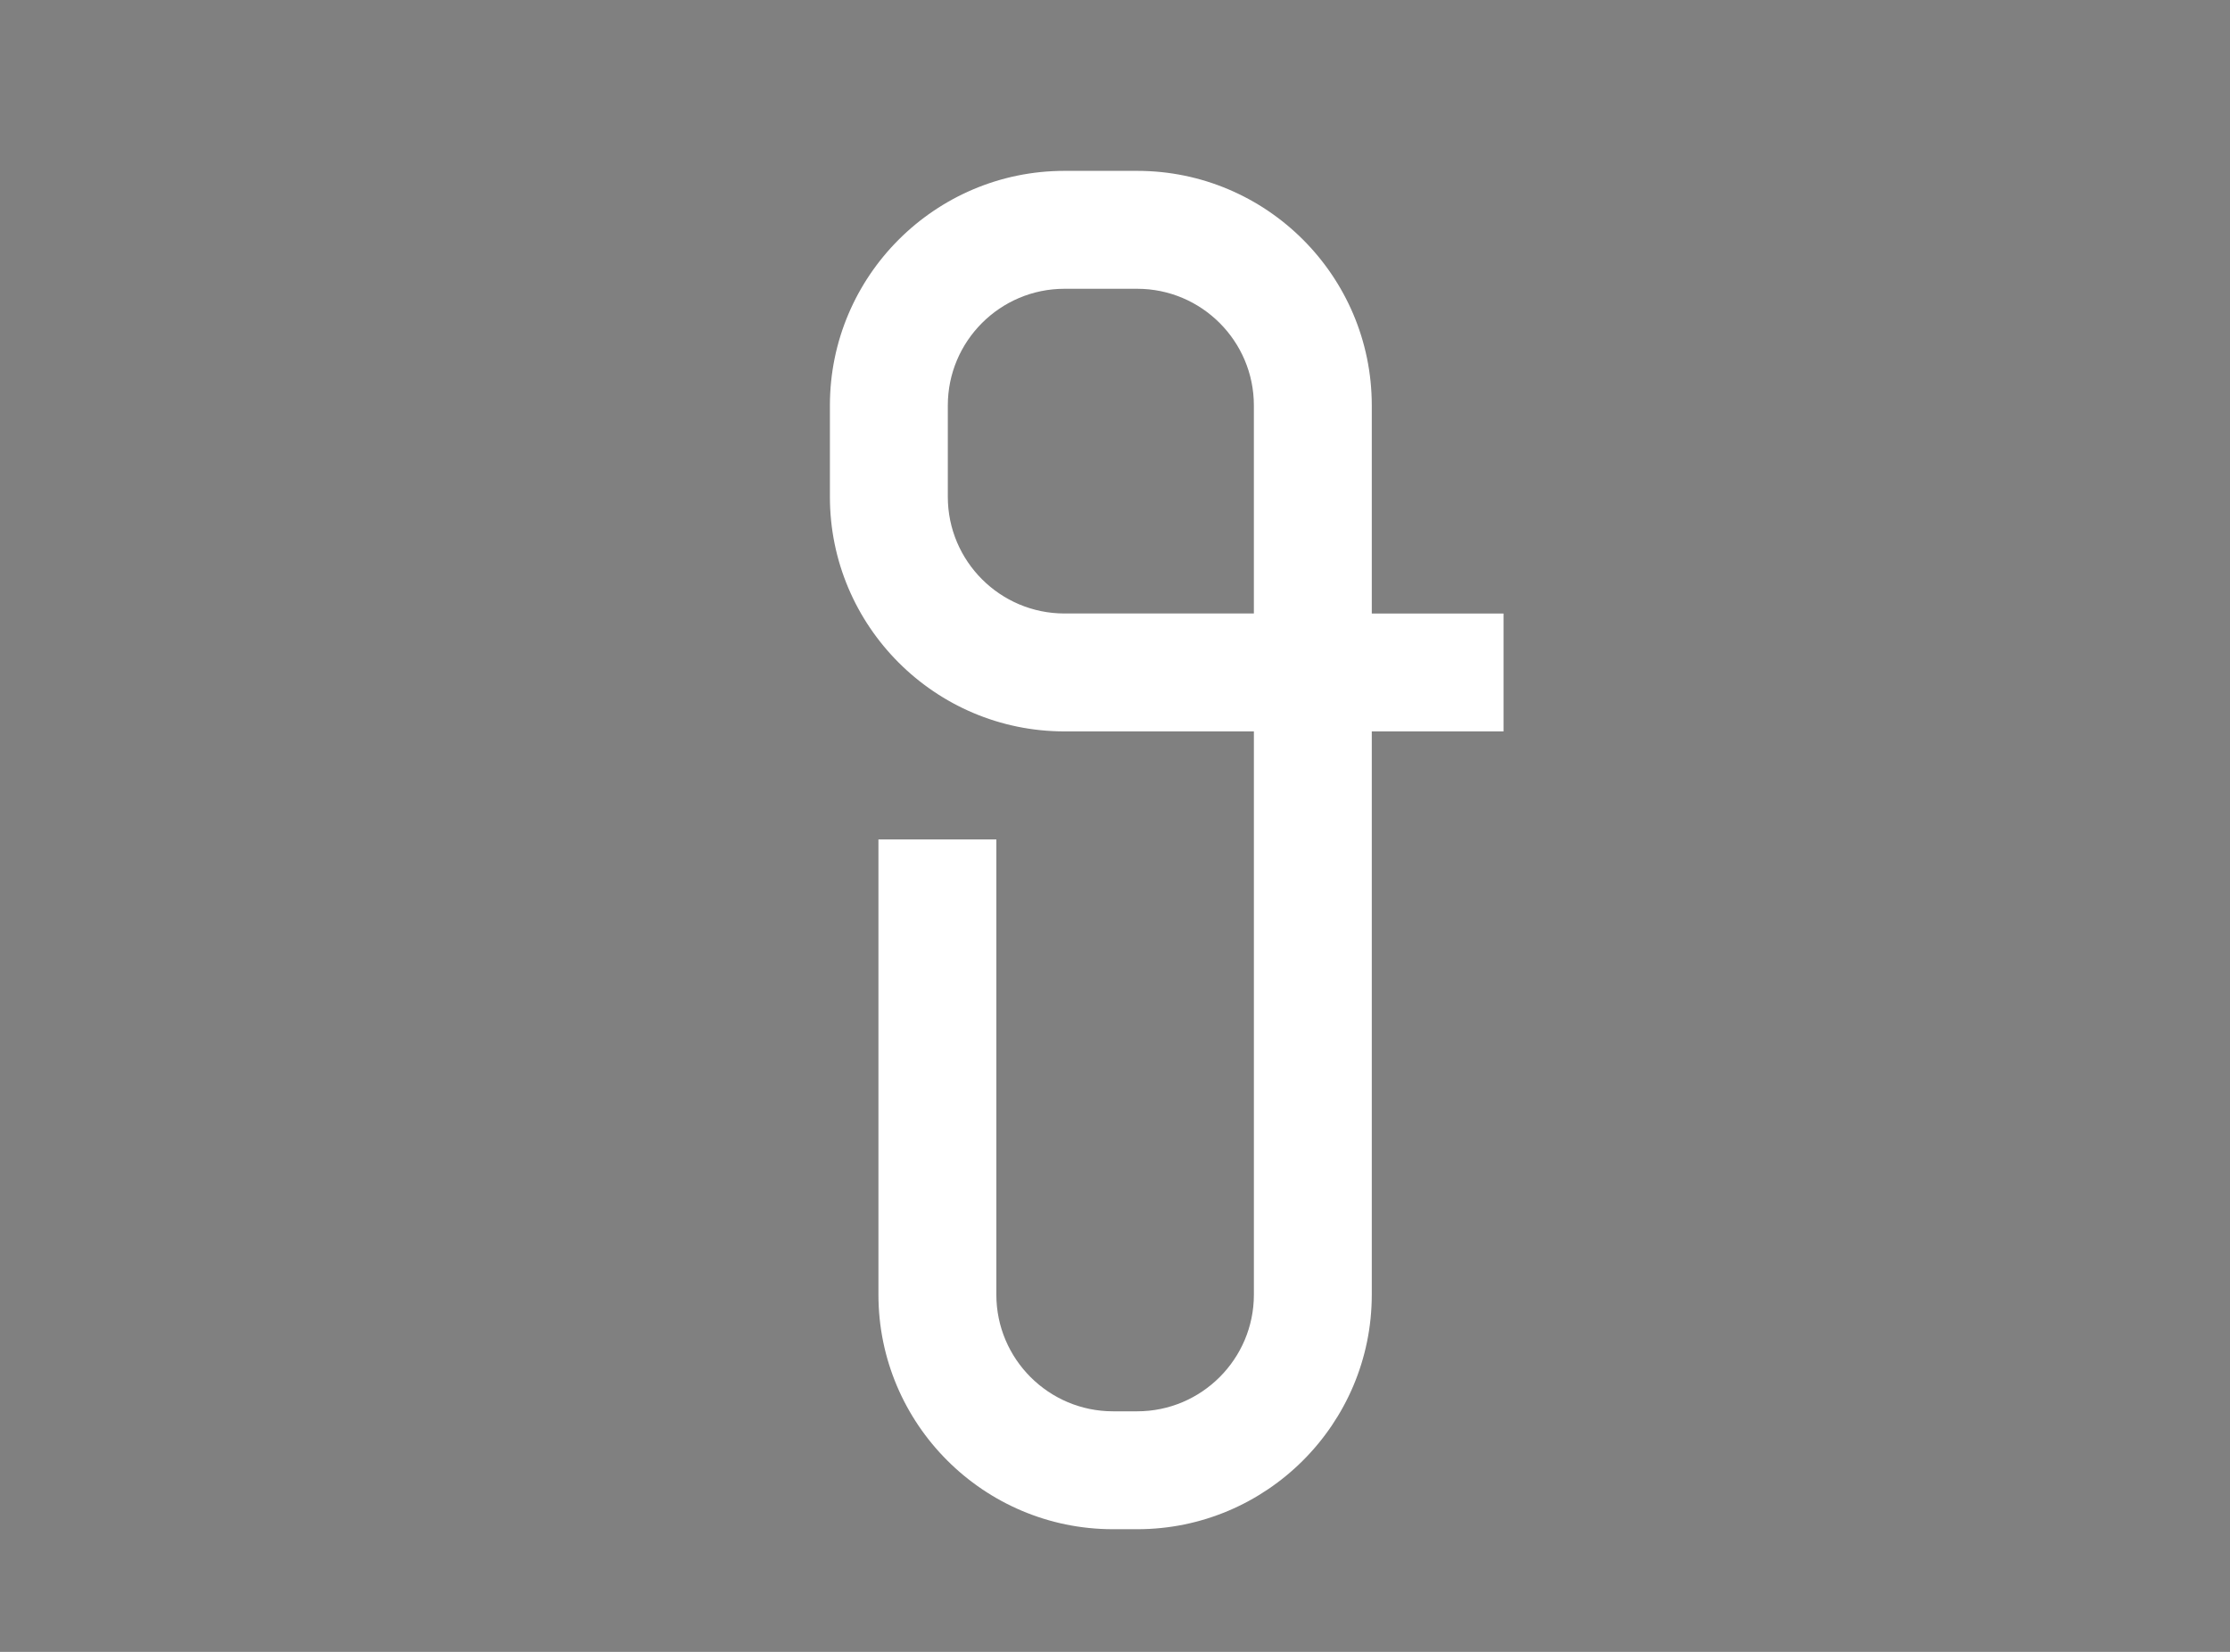 <?xml version="1.0" encoding="UTF-8"?> <svg xmlns="http://www.w3.org/2000/svg" xmlns:xlink="http://www.w3.org/1999/xlink" version="1.1" id="Calque_1" x="0px" y="0px" width="135px" height="100px" viewBox="0 0 135 100" xml:space="preserve"><rect x="0" y="0" width="135" height="100" fill="#808080" stroke="none"/> <g> <path fill="#FFFFFF" d="M-287.923,89.091V63.928v-0.36V36.368c0-7.83-6.37-14.2-14.2-14.2h-1.468c-7.83,0-14.2,6.37-14.2,14.2 v42.618h7.139V36.368c0-3.894,3.168-7.062,7.062-7.062h1.468c3.894,0,7.062,3.168,7.062,7.062v27.199v0.36v25.163 c0,4.898,3.986,8.885,8.885,8.885h10.151v-7.139h-10.151C-287.124,90.837-287.923,90.037-287.923,89.091z"></path> <path fill="#FFFFFF" d="M-63.839,29.131h-4.837c-4.898,0-8.885,3.985-8.885,8.884v16.733c0,4.599,3.986,8.34,8.885,8.34h6.583 v15.604c0,0.946-0.8,1.746-1.746,1.746h-20.31c-0.946,0-1.746-0.8-1.746-1.746V53.527v-0.36V25.971c0-7.83-6.37-14.2-14.2-14.2 h-1.467c-7.83,0-14.2,6.37-14.2,14.2v17.731c0,3.894-3.168,7.062-7.062,7.062h-15.84v7.139h15.84c7.83,0,14.2-6.371,14.2-14.2 V25.971c0-3.894,3.168-7.062,7.062-7.062h1.467c3.894,0,7.062,3.168,7.062,7.062v27.196v0.36v25.166 c0,4.898,3.986,8.885,8.885,8.885h20.31c4.898,0,8.885-3.986,8.885-8.885v-24.36v-9.954v-6.363 C-54.955,33.117-58.941,29.131-63.839,29.131z M-62.093,54.333v1.617h-6.583c-1,0-1.746-0.634-1.746-1.201V38.016 c0-0.947,0.8-1.747,1.746-1.747h4.837c0.946,0,1.746,0.8,1.746,1.747v6.363V54.333z"></path> <path fill="#FFFFFF" d="M-425.348,15.746h-1.467c-7.83,0-14.2,6.37-14.2,14.2v53.83c0,7.83,6.37,14.2,14.2,14.2h15.035v-7.139 h-15.035c-3.894,0-7.062-3.168-7.062-7.062v-53.83c0-3.894,3.168-7.062,7.062-7.062h1.467c3.894,0,7.062,3.168,7.062,7.062v27.557 h7.139V29.945C-411.148,22.116-417.518,15.746-425.348,15.746z"></path> <path fill="#FFFFFF" d="M-206.135,22.168h-1.467c-7.83,0-14.2,6.37-14.2,14.2v31.987c0,4.381-2.158,7.062-3.334,7.062h-6.903v7.139 h6.903c5.872,0,10.473-6.237,10.473-14.2V36.368c0-3.894,3.168-7.062,7.062-7.062h1.467c3.894,0,7.062,3.168,7.062,7.062v27.199 v0.36v30.479h7.139V63.928v-0.36V36.368C-191.935,28.539-198.305,22.168-206.135,22.168z"></path> <path fill="#FFFFFF" d="M-216.264,6.146l-6.671,6.67l5.047,5.048l6.671-6.67c2.287-2.287,6.002-2.293,8.281-0.015l6.655,6.655 l5.047-5.048l-6.655-6.655C-202.951,1.071-211.193,1.077-216.264,6.146z"></path> </g> <g> <path fill="none" stroke="#1A171B" stroke-width="7.138" stroke-miterlimit="10" d="M177.034,241.66v-42.618 c0-5.847,4.784-10.631,10.631-10.631h1.468c5.847,0,10.631,4.784,10.631,10.631v33.56"></path> </g> <g> <path fill="none" stroke="#1A171B" stroke-width="7.138" stroke-miterlimit="10" d="M227.334,233.363h-22.255 c-2.924,0-5.315-0.253-5.315-0.561c0-0.309,0-0.562,0-0.562"></path> </g> <g> <path fill="none" stroke="#1A171B" stroke-width="7.138" stroke-miterlimit="10" d="M450.801,217.007h15.84 c5.847,0,10.631-4.784,10.631-10.631v-17.731c0-5.848,4.784-10.631,10.631-10.631h1.467c5.847,0,10.631,4.783,10.631,10.631v27.557 "></path> </g> <g> <path fill="none" stroke="#1A171B" stroke-width="7.138" stroke-miterlimit="10" d="M530.94,217.007v-16.317 c0-2.924-2.392-5.315-5.315-5.315h-4.837c-2.924,0-5.315,2.392-5.315,5.315v6.646c0,2.924,0,7.463,0,10.087 s2.392,4.771,5.315,4.771h7.182"></path> </g> <g> <path fill="none" stroke="#1A171B" stroke-width="7.138" stroke-miterlimit="10" d="M530.94,207.053v16.195 c0,2.924,0,7.707,0,10.631v7.488c0,2.924-2.392,5.315-5.315,5.315h-4.842c-2.924,0-7.707,0-10.631,0h-4.837 c-2.924,0-5.315-2.392-5.315-5.315v-25.526"></path> </g> <g> <path fill="none" stroke="#1A171B" stroke-width="7.138" stroke-miterlimit="10" d="M76.539,220.176v-27.557 c0-5.847-4.784-10.631-10.631-10.631h-1.467c-5.847,0-10.631,4.784-10.631,10.631v17.729c0,5.847,0,15.415,0,21.262v14.84 c0,5.847,4.784,10.631,10.631,10.631h15.035"></path> </g> <g> <path fill="none" stroke="#1A171B" stroke-width="7.138" stroke-miterlimit="10" d="M-63.563,218.893v27.557 c0,5.847,4.784,10.631,10.631,10.631h1.467c5.847,0,10.631-4.784,10.631-10.631v-17.729c0-5.847,0-15.415,0-21.262v-14.84 c0-5.847-4.784-10.631-10.631-10.631h-4.404c-5.847,0-10.631,4.784-10.631,10.631v5.533c0,5.847,4.784,10.631,10.631,10.631h26.581 "></path> </g> <g> <path fill="none" stroke="#1A171B" stroke-width="7.138" stroke-miterlimit="10" d="M361.63,226.602v-27.56 c0-5.847-4.784-10.631-10.631-10.631h-1.467c-5.847,0-10.631,4.784-10.631,10.631v31.987c0,5.847-3.106,10.631-6.903,10.631 s-6.903,0-6.903,0"></path> </g> <g> <line fill="none" stroke="#1A171B" stroke-width="7.138" stroke-miterlimit="10" x1="361.63" y1="257.08" x2="361.63" y2="226.241"></line> </g> <g> <path fill="none" stroke="#1A171B" stroke-width="7.138" stroke-miterlimit="10" d="M336.723,178.014c0,0,3.002-3.002,6.671-6.67 c3.67-3.668,9.667-3.676,13.328-0.015c3.66,3.66,6.655,6.655,6.655,6.655"></path> </g> <g> <path fill="none" stroke="#1A171B" stroke-width="7.138" stroke-miterlimit="10" d="M675.466,241.66c0,0,3.106,0,6.903,0 s6.903-4.784,6.903-10.631v-22.889c0-5.847,4.784-10.631,10.631-10.631h1.467c5.847,0,10.631,4.784,10.631,10.631v33.52"></path> </g> <g> <path fill="none" stroke="#1A171B" stroke-width="7.138" stroke-miterlimit="10" d="M214.333,214.783v43.352 c0,2.924,2.392,5.315,5.315,5.315h10.685"></path> </g> <path fill="#FFFFFF" d="M309.069,83.625c-0.946,0-1.746-0.8-1.746-1.746V60.677h9.432v-7.139h-9.432V38.527h-7.139v15.011H294.5 c-0.659,0-1.237-0.014-1.746-0.034V22.786c0-7.83-6.371-14.2-14.2-14.2h-1.468c-7.83,0-14.199,6.37-14.199,14.2v42.618h7.137V22.786 c0-3.894,3.168-7.062,7.063-7.062h1.468c3.894,0,7.062,3.168,7.062,7.062v33.199v0.36v0.201c0,4.13,4.721,4.13,8.885,4.13h5.685 v21.202c0,4.898,3.986,8.885,8.885,8.885h10.685v-7.139H309.069z"></path> <line fill="none" stroke="#1A171B" stroke-width="7.138" stroke-miterlimit="10" x1="689.272" y1="222.193" x2="689.272" y2="166.5"></line> <path fill="#FFFFFF" d="M205.615,39.536h-1.467c-2.572,0-4.979,0.698-7.063,1.898V12.095h-7.137v41.641v14.053v8.836 c0,4.381-2.16,7.062-3.335,7.062h-6.903v7.139h6.903c5.872,0,10.472-6.237,10.472-14.2v-8.836V53.735 c0-3.894,3.168-7.062,7.063-7.062h1.467c3.894,0,7.062,3.168,7.062,7.062v33.52h7.139v-33.52 C219.815,45.906,213.445,39.536,205.615,39.536z"></path> <g> <path fill="#FFFFFF" d="M68.846,92.575h-1.467c-7.83,0-14.2-6.37-14.2-14.2V50.818h7.138v27.557c0,3.894,3.168,7.062,7.062,7.062 h1.467c3.894,0,7.062-3.168,7.062-7.062V44.277H64.441c-7.83,0-14.2-6.37-14.2-14.2v-5.533c0-7.83,6.37-14.2,14.2-14.2h4.404 c7.83,0,14.2,6.37,14.2,14.2V37.14h7.976v7.138h-7.976v34.098C83.046,86.205,76.676,92.575,68.846,92.575z M64.441,17.482 c-3.894,0-7.062,3.168-7.062,7.062v5.533c0,3.894,3.168,7.062,7.062,7.062h11.466V24.544c0-3.894-3.168-7.062-7.062-7.062H64.441z"></path> </g> </svg> 